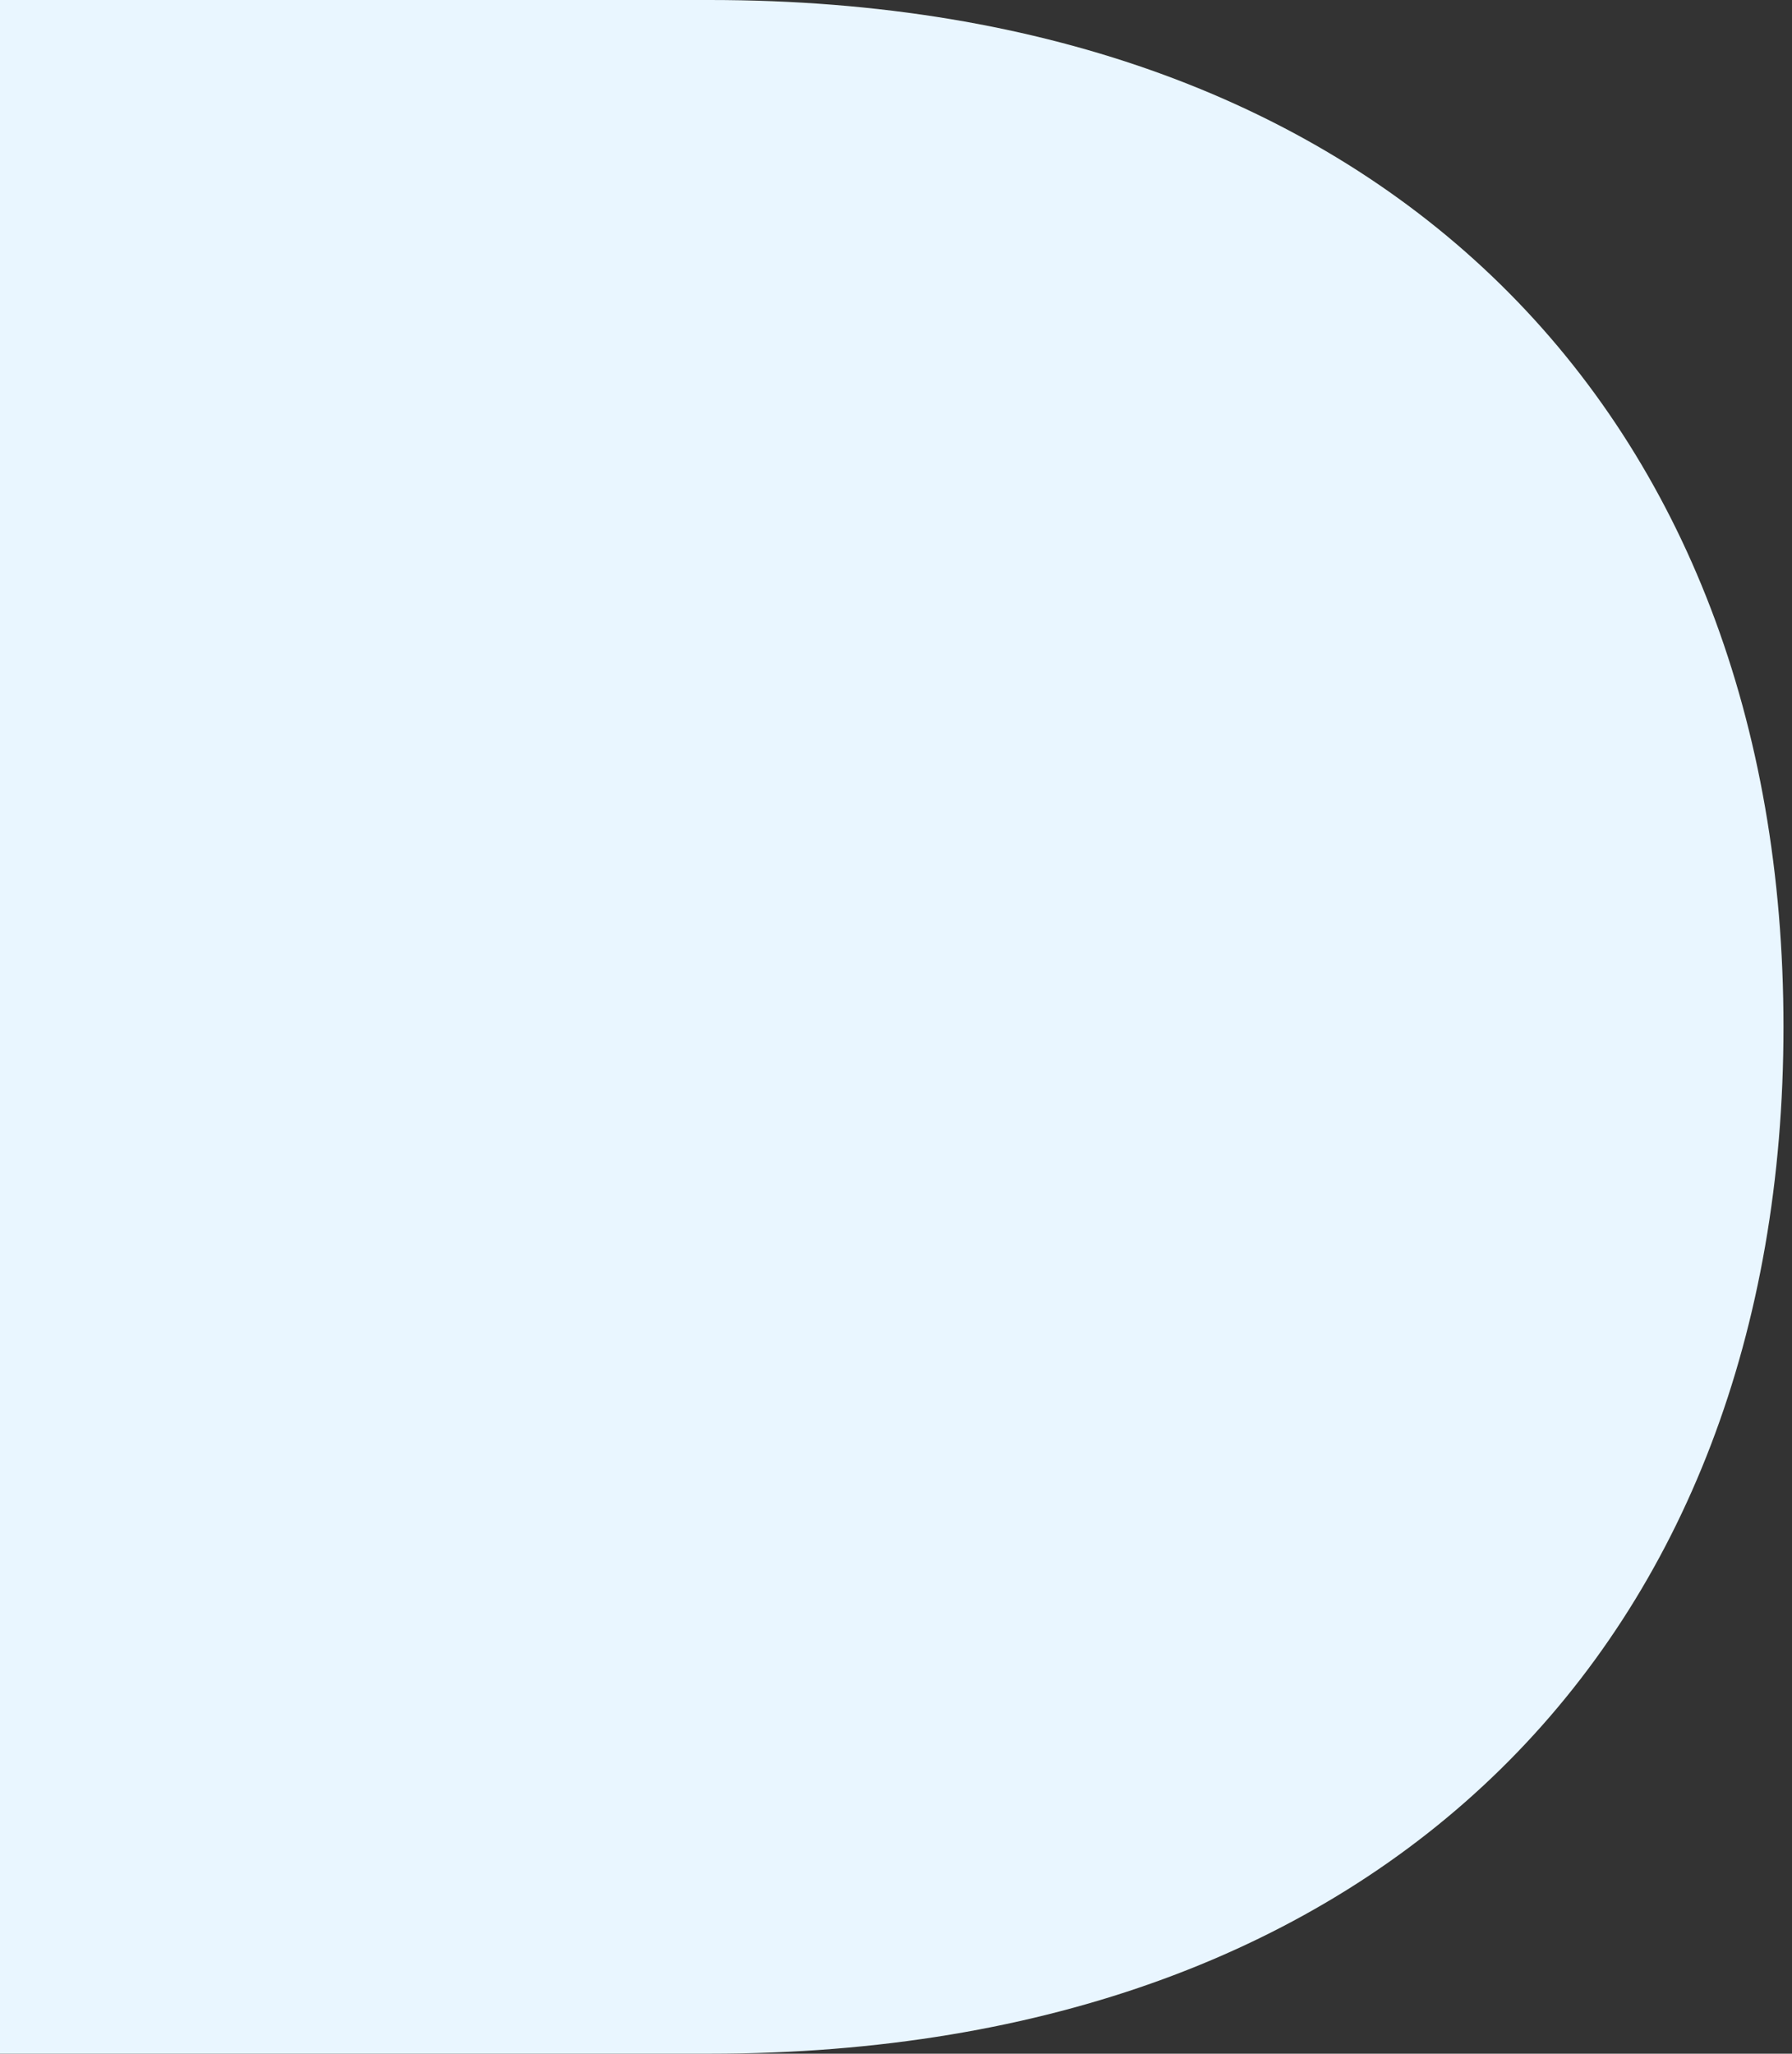 <svg width="144" height="165" viewBox="0 0 144 165" fill="none" xmlns="http://www.w3.org/2000/svg">
<rect x="0" y="0" width="144" height="165" fill="#333333" stroke="none"/>
<path fill-rule="evenodd" clip-rule="evenodd" d="M57.041 0H0V165H57.041C111.469 165 143.315 131.527 143.315 82.498C143.315 33.473 111.469 0 57.041 0Z" fill="#E9F6FF"/>
</svg>
